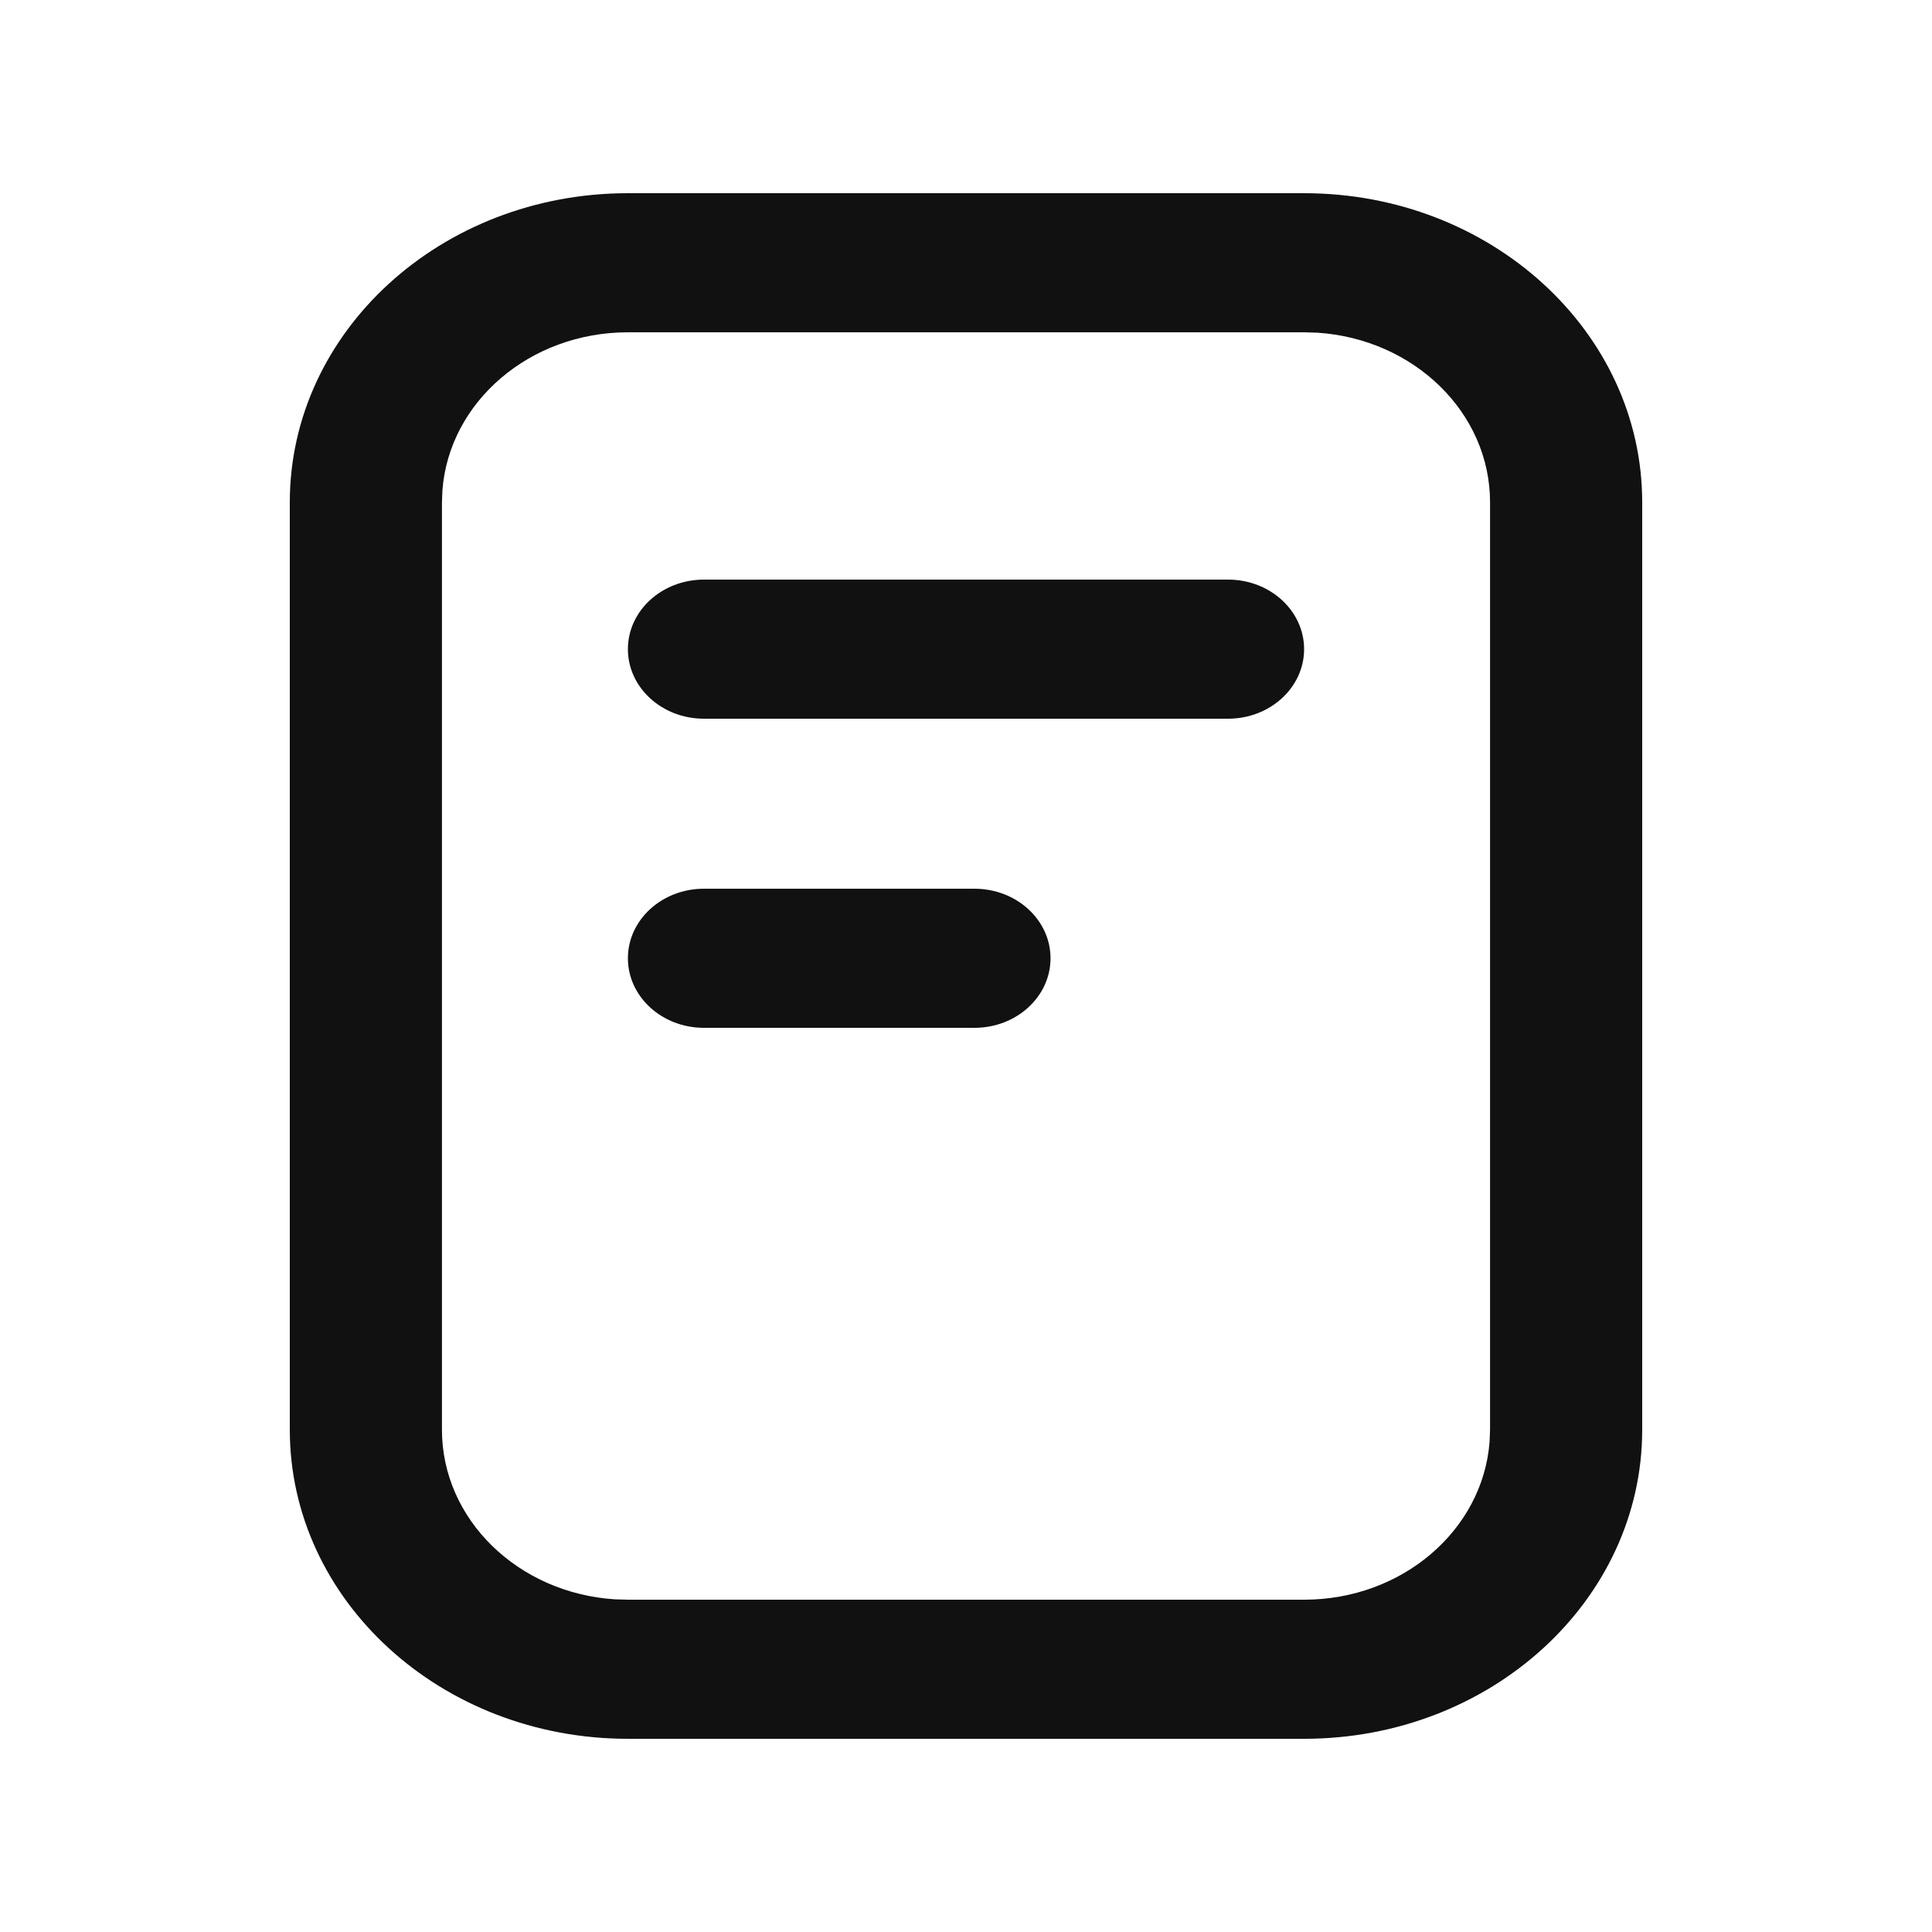 <svg width="20" height="20" viewBox="0 0 20 20" fill="none" xmlns="http://www.w3.org/2000/svg">
<rect width="20" height="20" fill="white"/>
<path d="M6.5 6.72C6.5 6.322 6.853 6 7.287 6H12.713C13.147 6 13.5 6.322 13.5 6.72C13.5 7.118 13.147 7.44 12.713 7.44H7.287C6.853 7.44 6.5 7.118 6.5 6.72Z" fill="#111111"/>
<path d="M7.287 9.2C6.853 9.2 6.5 9.522 6.5 9.92C6.5 10.318 6.853 10.64 7.287 10.64H10.088C10.522 10.64 10.875 10.318 10.875 9.92C10.875 9.522 10.522 9.2 10.088 9.2H7.287Z" fill="#111111"/>
<path fill-rule="evenodd" clip-rule="evenodd" d="M17 5.2C17 3.433 15.433 2 13.5 2H6.5C4.567 2 3 3.433 3 5.2V14.8C3 16.567 4.567 18 6.5 18H13.5C15.433 18 17 16.567 17 14.8V5.2ZM6.5 3.44H13.5L13.637 3.444C14.636 3.509 15.425 4.27 15.425 5.2V14.8L15.42 14.926C15.35 15.839 14.517 16.56 13.5 16.56H6.5L6.363 16.556C5.364 16.491 4.575 15.73 4.575 14.8V5.2L4.58 5.074C4.65 4.161 5.483 3.44 6.5 3.44Z" fill="#111111"/>
</svg>
